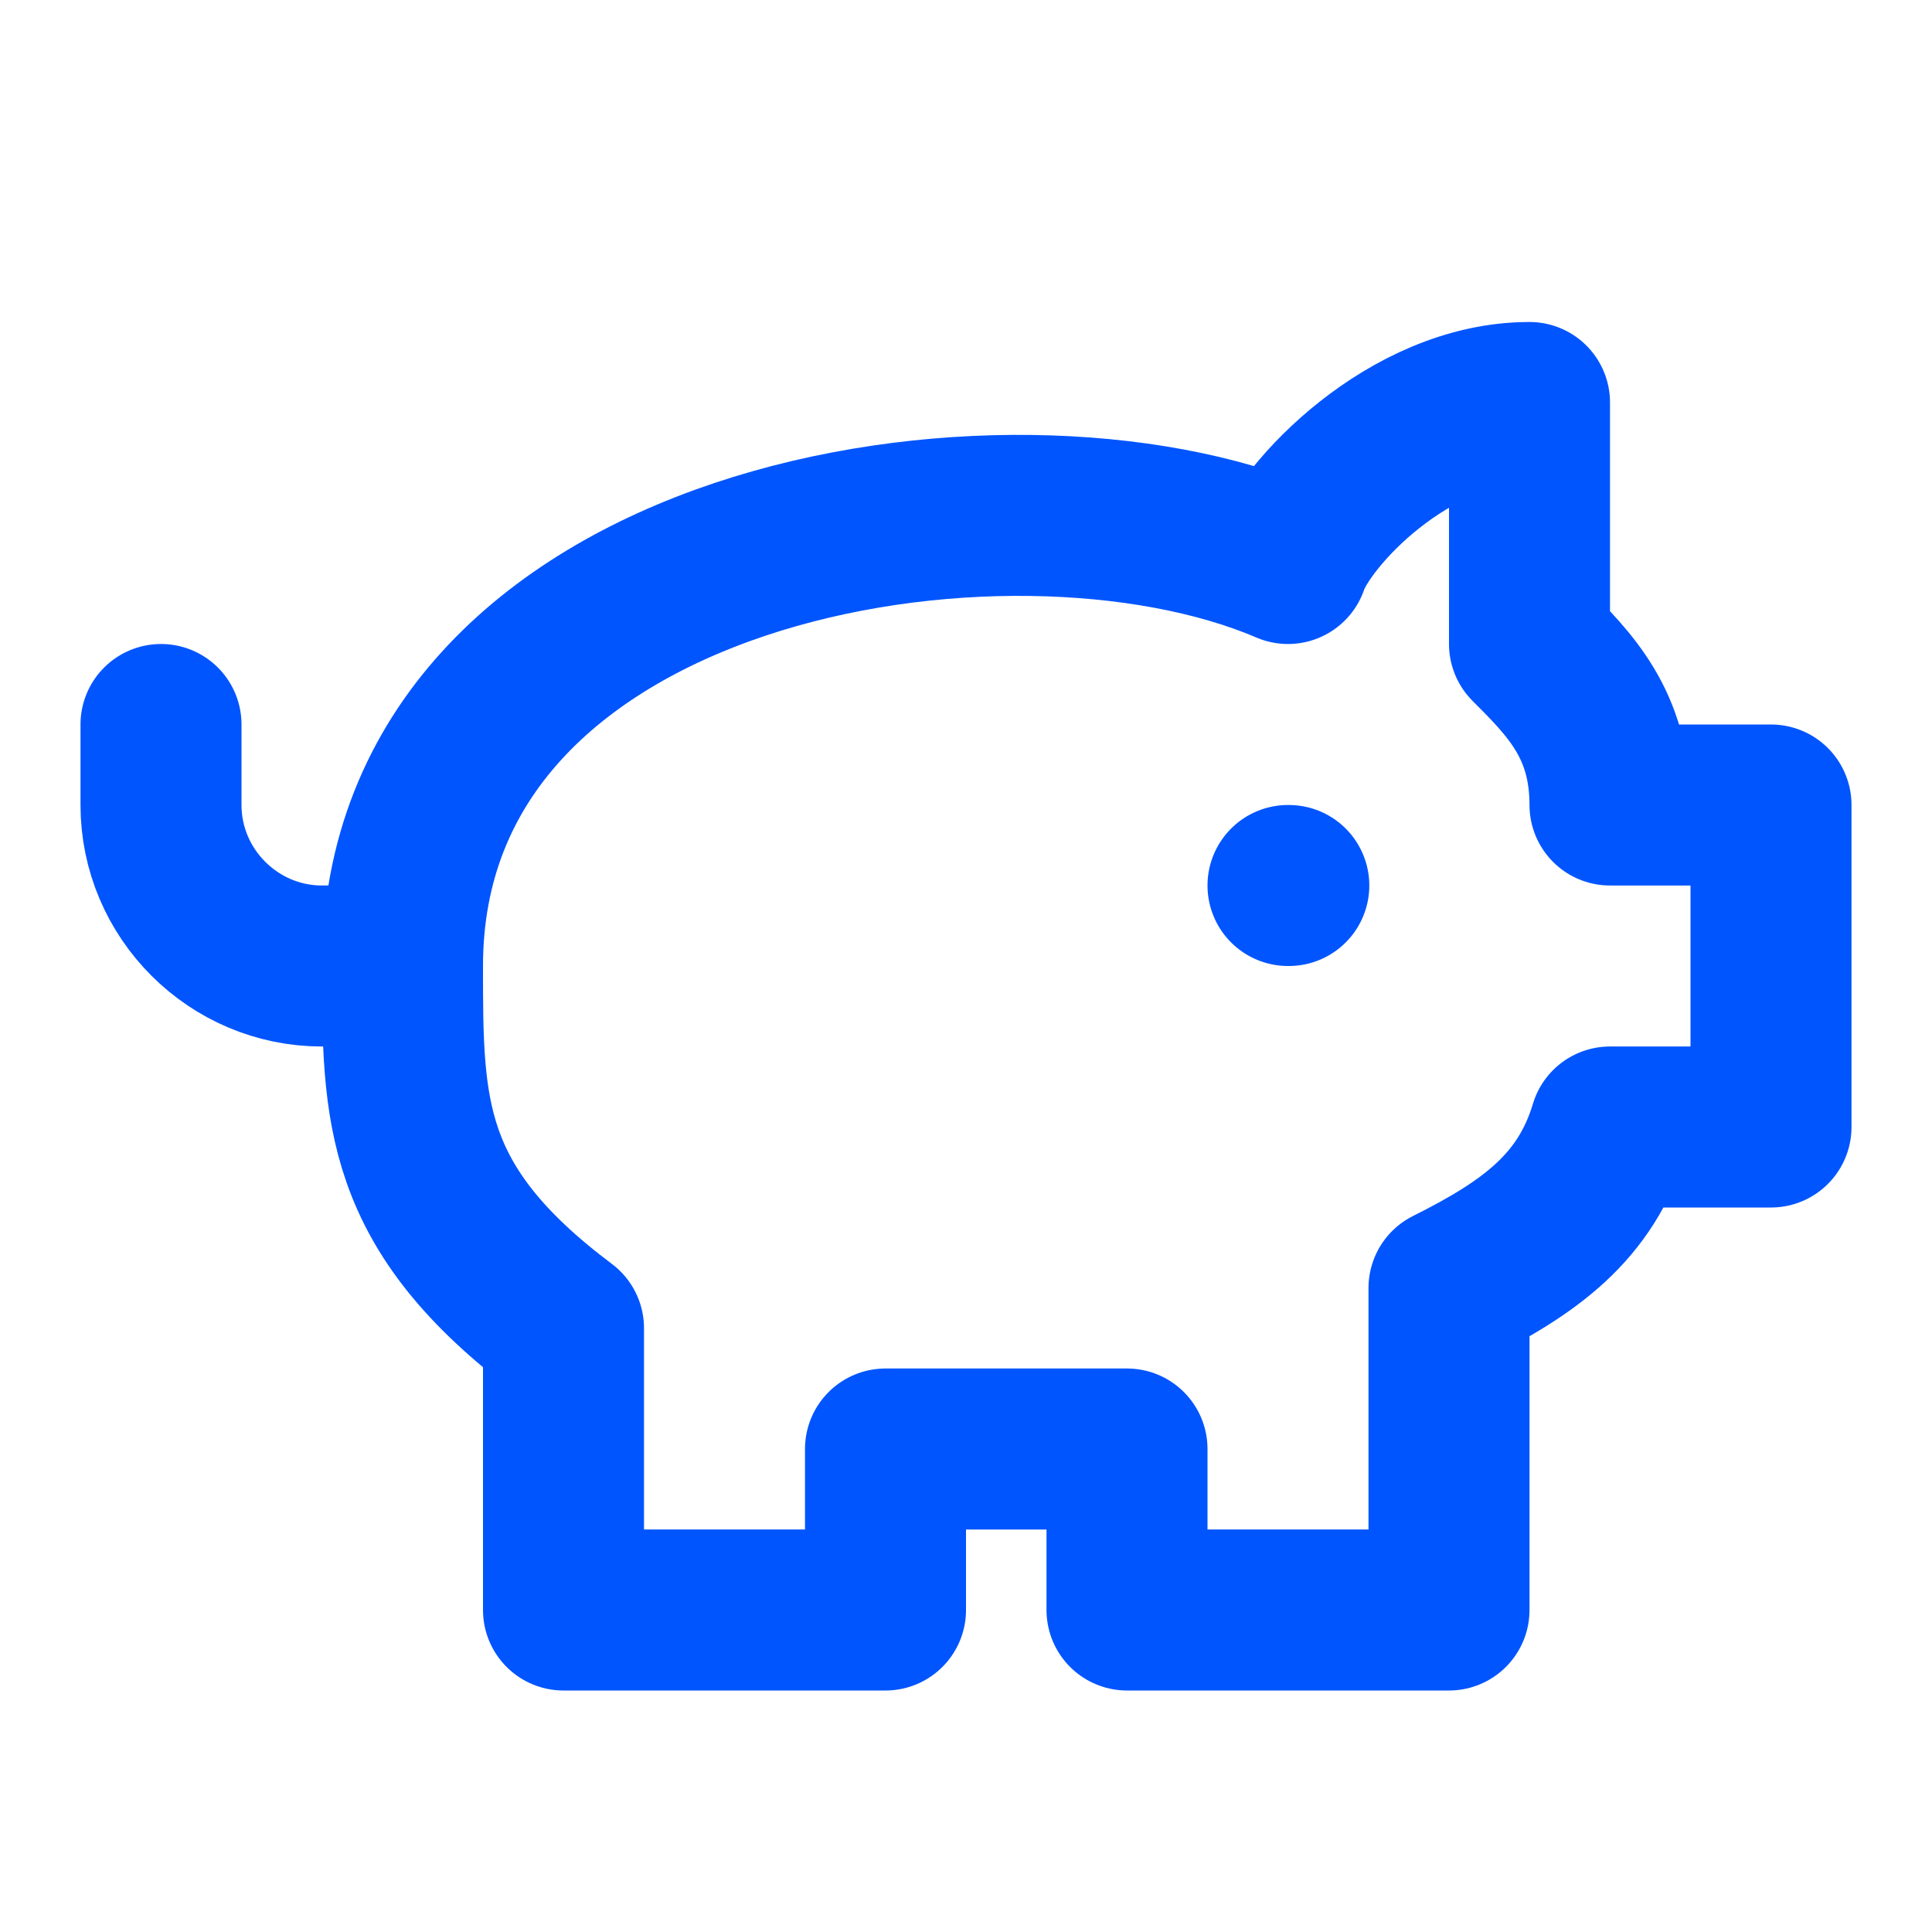 <?xml version="1.0" encoding="UTF-8"?> <svg xmlns="http://www.w3.org/2000/svg" width="24" height="24" viewBox="0 0 24 24" fill="none"><path d="M19 5C17.5 5 16.2 6.4 16 7C12.5 5.5 5 6.7 5 12C5 13.8 5 15 7 16.5V20H11V18H14V20H18V16C19 15.5 19.7 15 20 14H22V10H20C20 9 19.5 8.5 19 8V5Z" stroke="#0055FE" stroke-width="2" stroke-linecap="round" stroke-linejoin="round"></path><path d="M2 9V10C2 11.1 2.9 12 4 12H5" stroke="#0055FE" stroke-width="2" stroke-linecap="round" stroke-linejoin="round"></path><path d="M16 11H16.01" stroke="#0055FE" stroke-width="2" stroke-linecap="round" stroke-linejoin="round"></path></svg> 